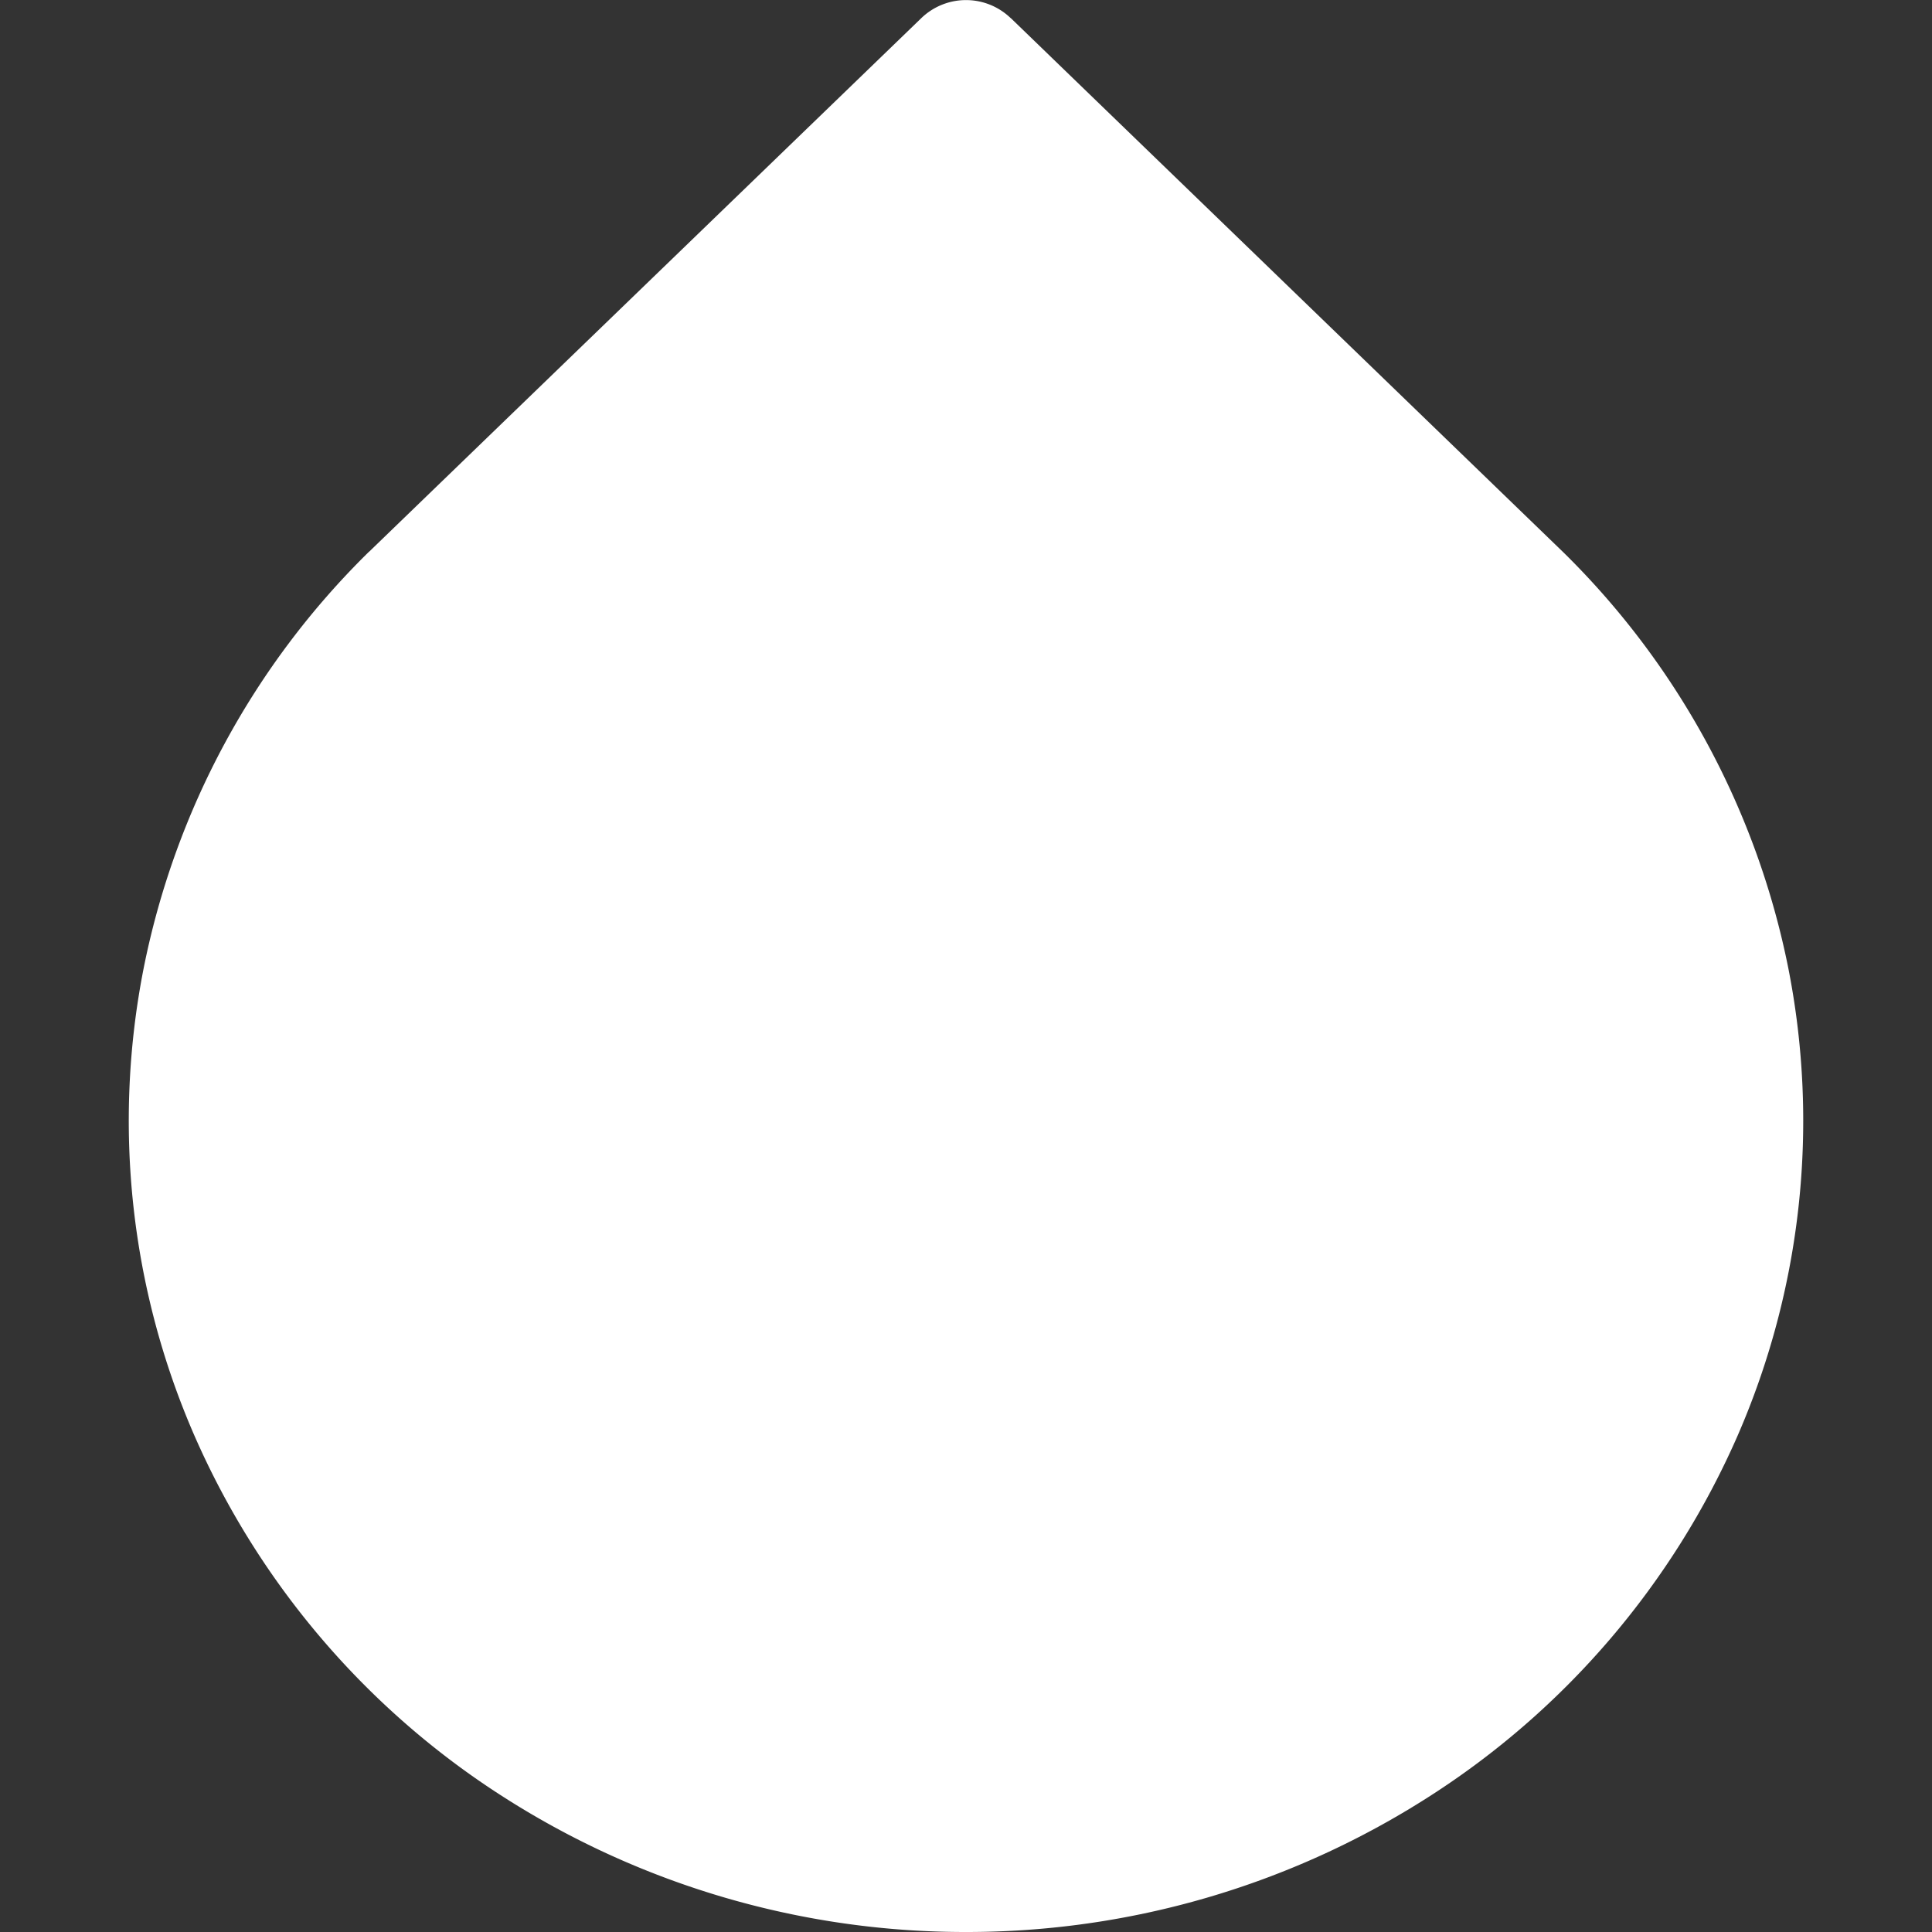 <svg xmlns="http://www.w3.org/2000/svg" width="16" height="16" fill="none" viewBox="0 0 16 16"><rect x="0" y="0" width="16" height="16" fill="#333333" stroke="none"/><g clip-path="url(#a)"><path fill="#fff" d="M8.37.15a.533.533 0 0 0-.74 0L3.058 4.568l-.004.003A6.653 6.653 0 0 0 1.19 8.017a6.528 6.528 0 0 0 .42 3.872 6.773 6.773 0 0 0 2.56 2.993A7.093 7.093 0 0 0 8 16a7.093 7.093 0 0 0 3.83-1.118 6.77 6.77 0 0 0 2.56-2.992 6.528 6.528 0 0 0 .42-3.872 6.654 6.654 0 0 0-1.864-3.445L8.37.149Z"/></g><defs><clipPath id="a"><path fill="#fff" d="M0 0h16v16H0z"/></clipPath></defs></svg>